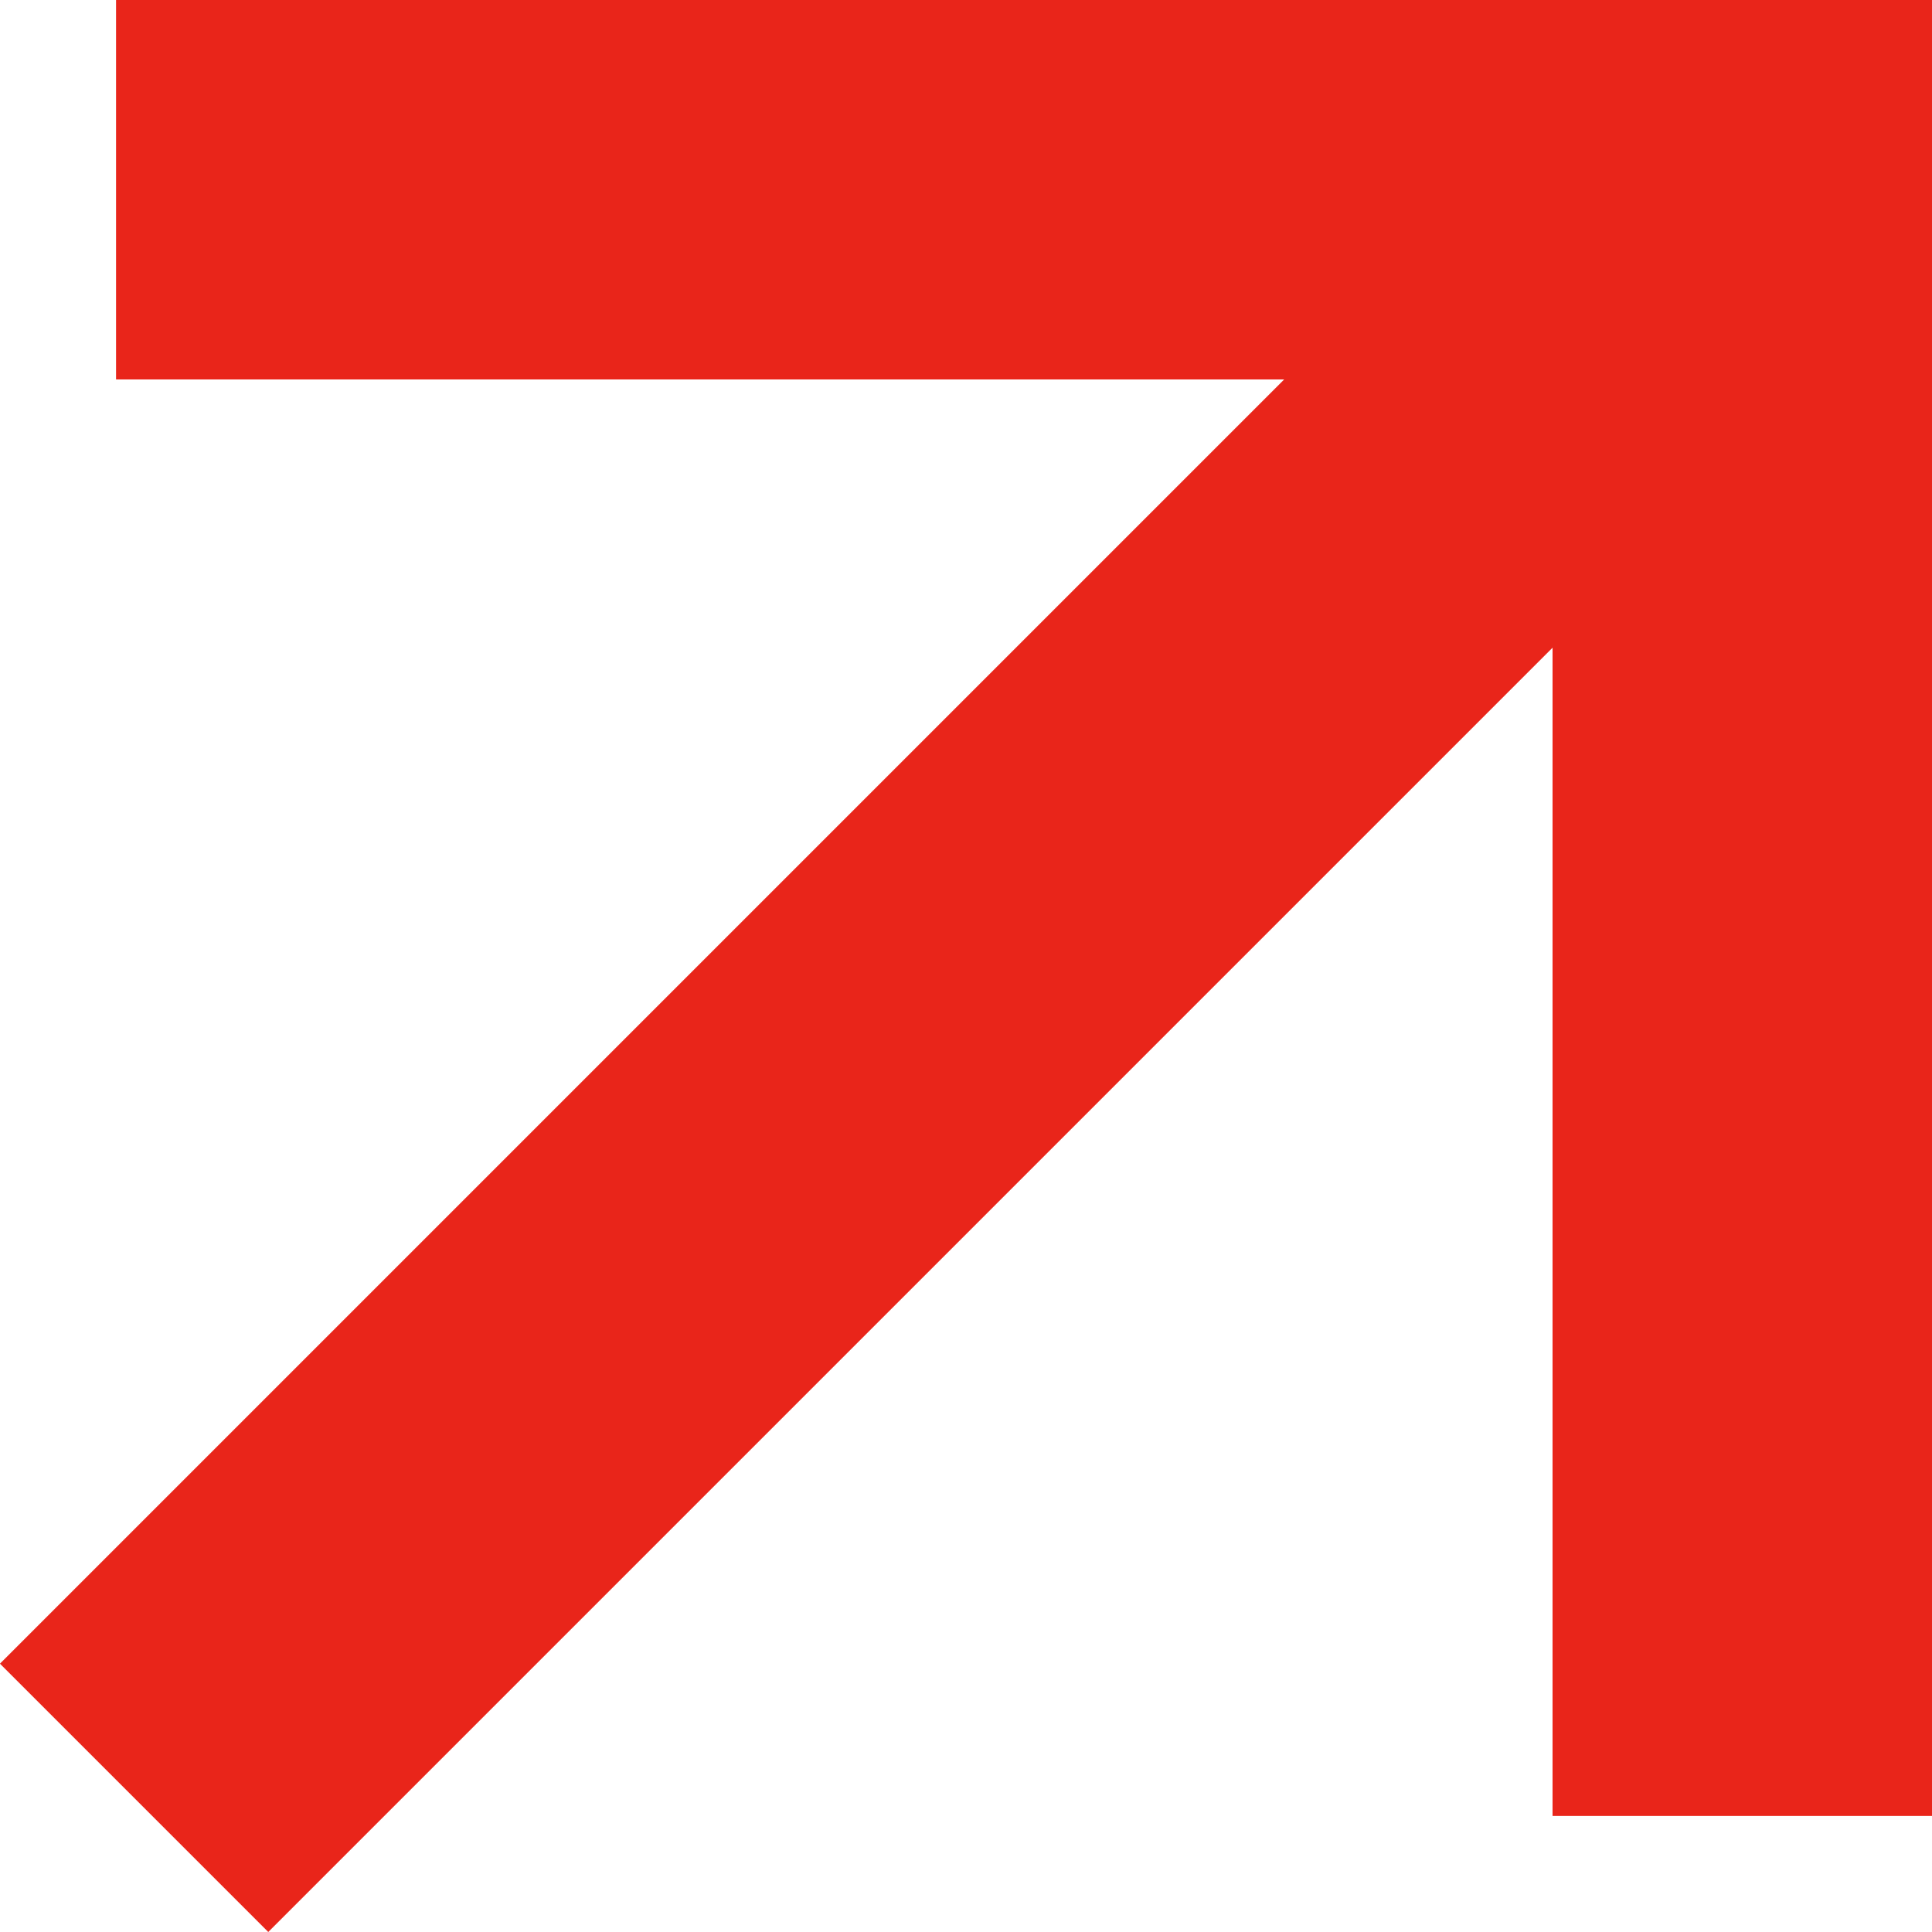 <svg xmlns="http://www.w3.org/2000/svg" width="35.641" height="35.641" viewBox="0 0 35.641 35.641">
  <g id="red-arrow01" transform="translate(-80.859 -2380.5)">
    <path id="パス_6" data-name="パス 6" d="M0,0H30V30" transform="translate(83 2384)" fill="none" stroke="#e9251a" stroke-width="7"/>
    <line id="線_4" data-name="線 4" y1="29.333" x2="29.333" transform="translate(83.333 2384.333)" fill="none" stroke="#e9251a" stroke-width="7"/>
  </g>
</svg>
